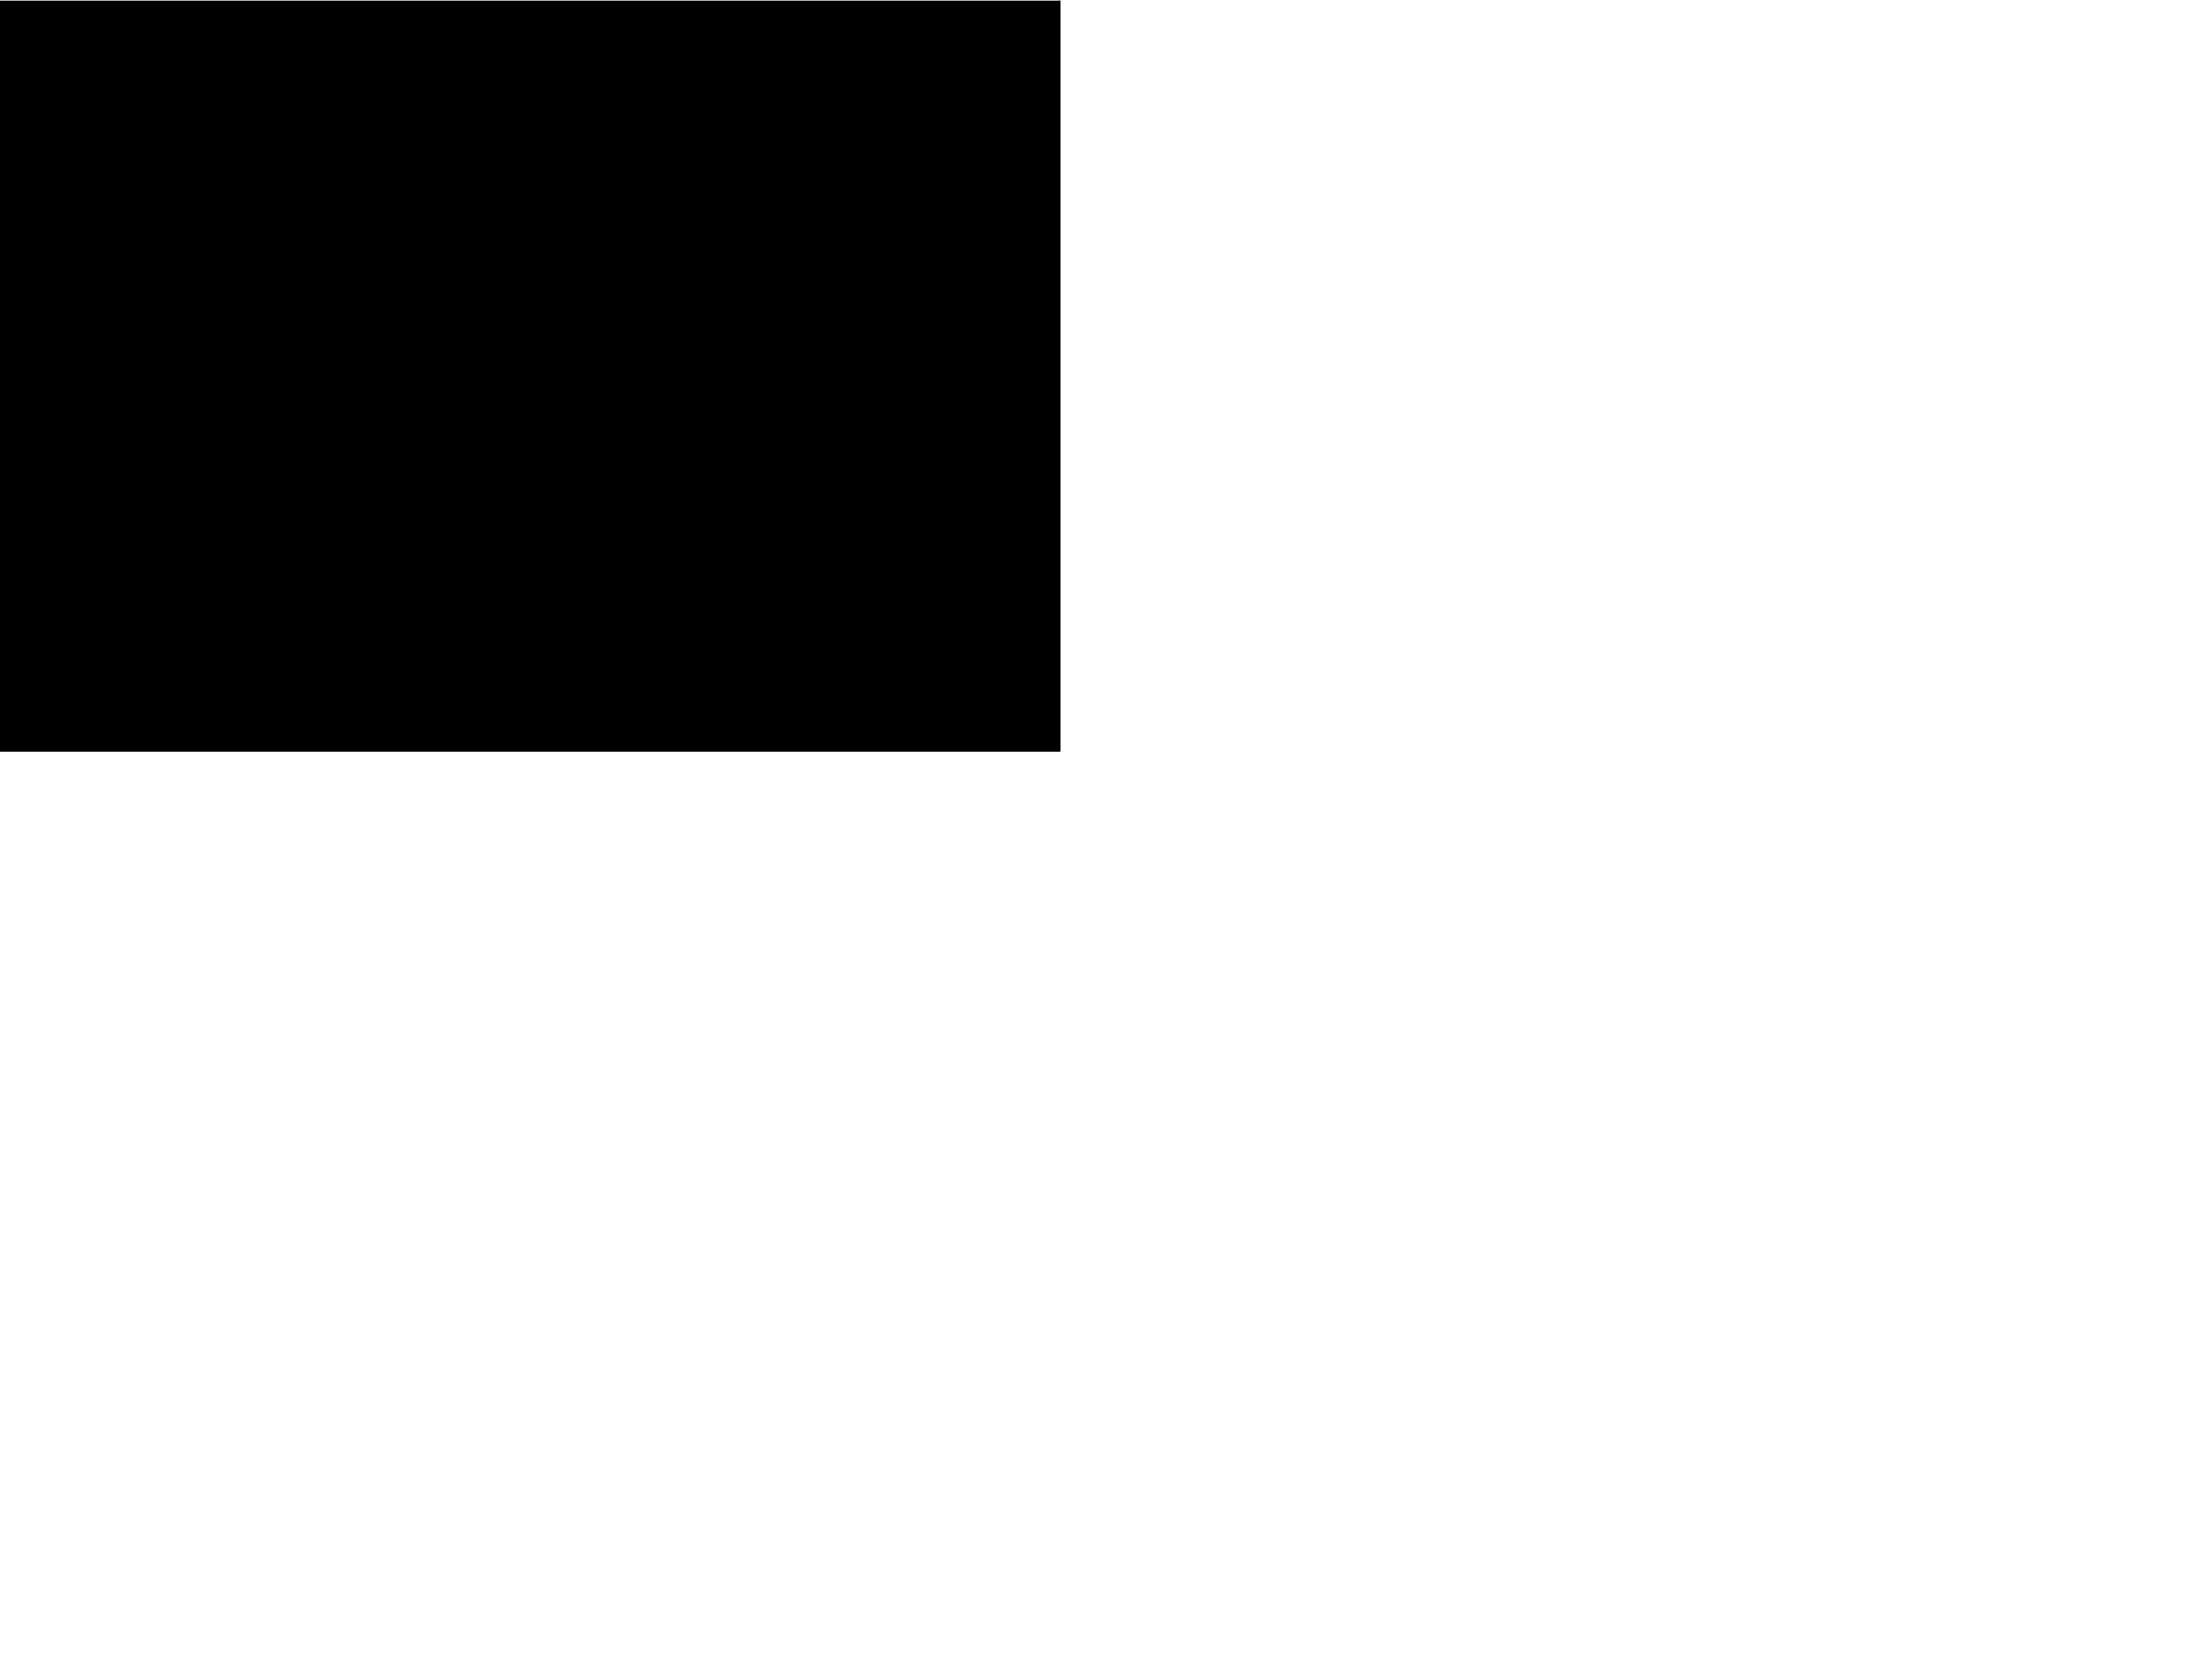 <?xml version="1.0" encoding="UTF-8"?>
<!DOCTYPE svg PUBLIC '-//W3C//DTD SVG 1.0//EN'
          'http://www.w3.org/TR/2001/REC-SVG-20010904/DTD/svg10.dtd'>
<svg height="445" stroke="#000" stroke-linecap="square" stroke-miterlimit="10" viewBox="0 0 590.86 444.54" width="591" xmlns="http://www.w3.org/2000/svg" xmlns:xlink="http://www.w3.org/1999/xlink"
><defs
  ><clipPath id="a"
    ><path d="M0 0V200.59H283.22V0Z"
    /></clipPath
    ><clipPath clip-path="url(#a)" id="b"
    ><path d="M-1156.78 200.59h1440v-810h-1440Zm0 0"
    /></clipPath
    ><clipPath clip-path="url(#b)" id="c"
    ><path d="M-1156.78-609.41h1440v817.5h-1440Zm0 0"
    /></clipPath
    ><clipPath clip-path="url(#c)" id="d"
    ><path d="M-1156.78-609.41h1440v810h-1440Zm0 0"
    /></clipPath
    ><clipPath clip-path="url(#d)" id="e"
    ><path d="M-1156.78-609.41h1440v810h-1440Zm0 0"
    /></clipPath
    ><clipPath clip-path="url(#e)" id="f"
    ><path d="M90.25-50.98L629.68 92.73 528.26 473.41-11.17 329.71 90.25-50.98Zm0 0"
    /></clipPath
    ><clipPath clip-path="url(#f)" id="g"
    ><path d="M288.4 23.19l-21.38 3.49c-23.66 4.58-46.22 6.21-69.2-2.6C168.09 12.69 133.6 0 106.05 15.95 85.84 27.65 76.15 51.7 72.41 74.75s-3.04 46.85-9.29 69.35c-7.96 28.67-26.53 53-40.32 79.37S0 281.92 12.4 308.97c16.46 35.9 62.71 46.9 102.09 43.91s78.86-15.37 117.67-8.11c59.55 11.14 102.94 65.6 161.62 80.69 74.2 19.08 154.9-36.58 175.99-110.23s-10.02-155.76-65.53-208.56c-29.04-27.62-59.31-55.08-96.7-70.85C369.9 19.93 328.52 17.93 288.4 23.19Zm0 0"
    /></clipPath
  ></defs
  ><g
  ><g fill="#54547D" stroke="#54547D"
    ><path clip-path="url(#g)" d="M82.64-59.6L640.57 89.03 534.23 488.2-23.7 339.57Zm0 0" stroke="none"
    /></g
  ></g
></svg
>

